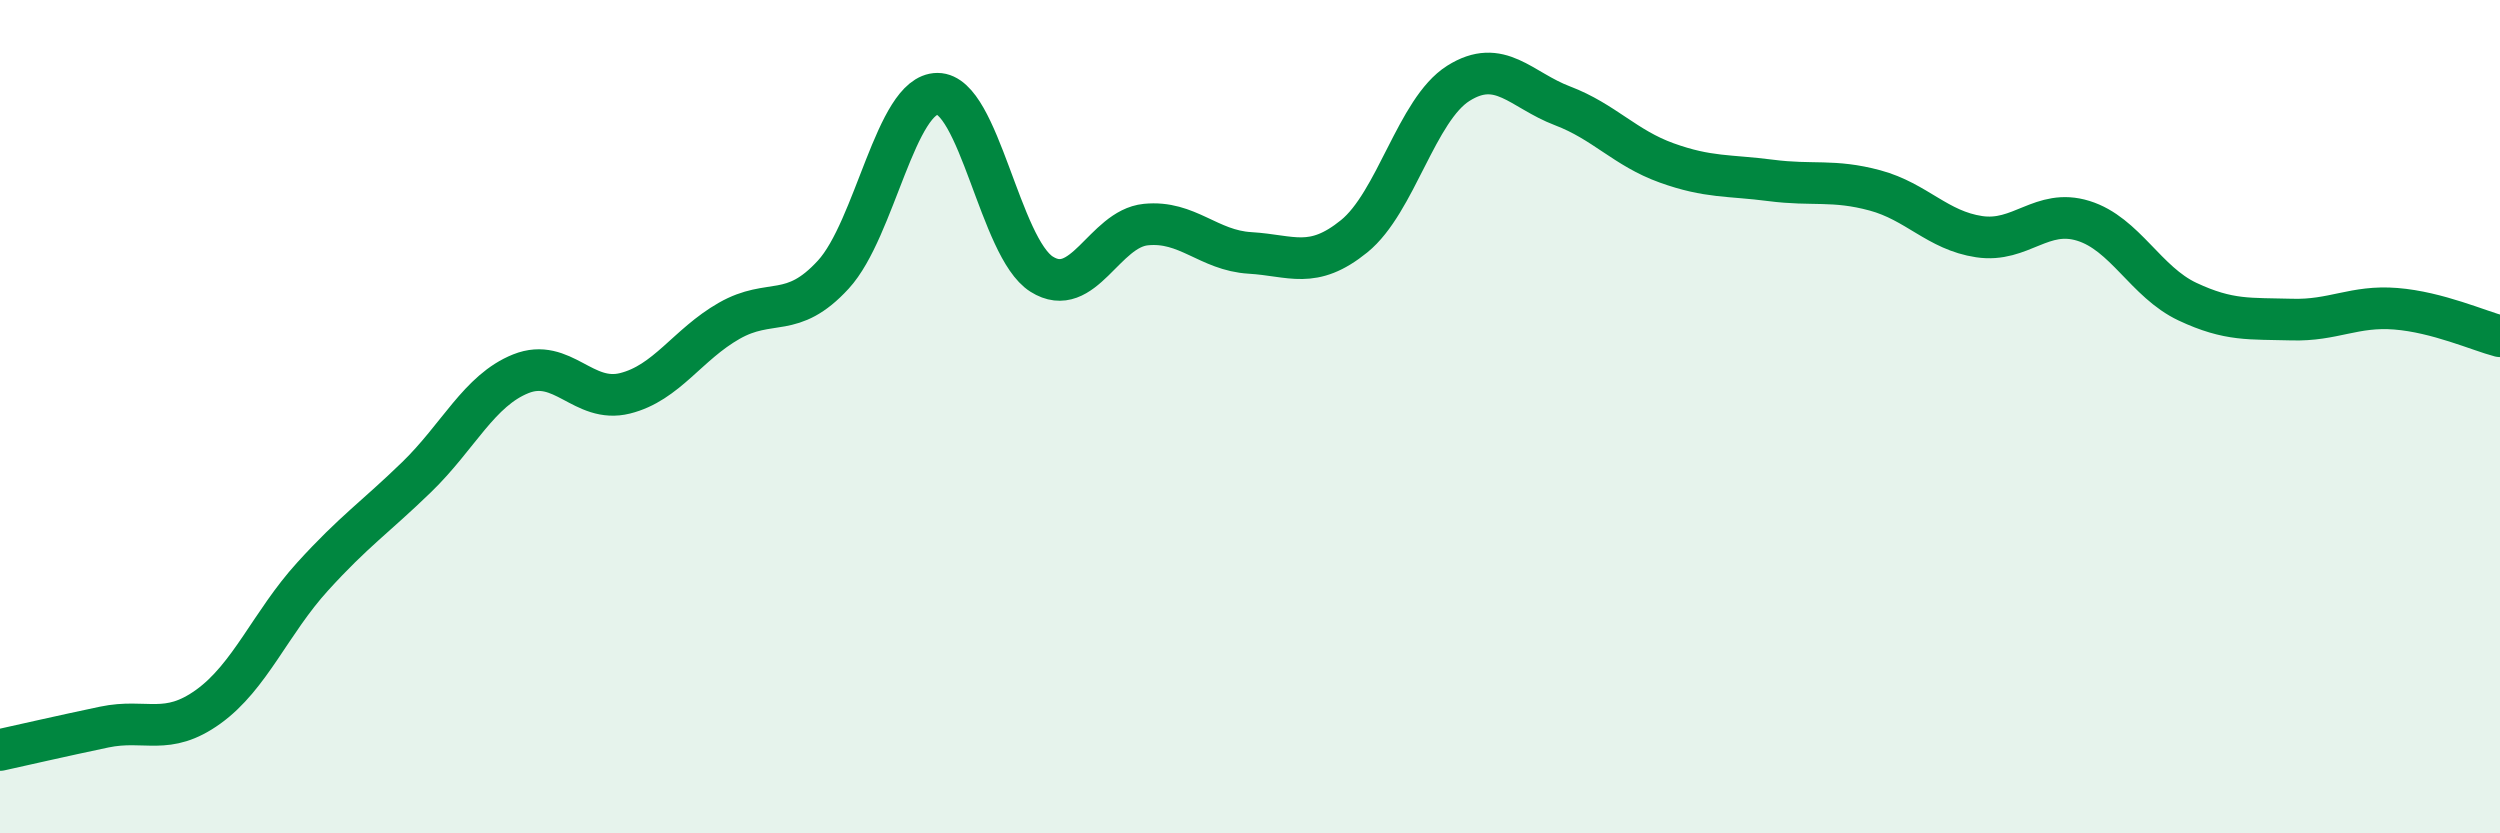 
    <svg width="60" height="20" viewBox="0 0 60 20" xmlns="http://www.w3.org/2000/svg">
      <path
        d="M 0,18 C 0.5,17.89 1.5,17.66 2.5,17.45 C 3.5,17.24 4,17.68 5,16.96 C 6,16.24 6.5,14.94 7.5,13.84 C 8.5,12.74 9,12.42 10,11.45 C 11,10.48 11.5,9.37 12.5,8.97 C 13.5,8.57 14,9.69 15,9.44 C 16,9.19 16.5,8.27 17.5,7.7 C 18.5,7.13 19,7.68 20,6.59 C 21,5.5 21.5,2.25 22.5,2.25 C 23.5,2.25 24,5.95 25,6.58 C 26,7.21 26.5,5.49 27.5,5.39 C 28.5,5.29 29,6.01 30,6.07 C 31,6.13 31.5,6.48 32.5,5.67 C 33.5,4.86 34,2.63 35,2 C 36,1.37 36.5,2.16 37.5,2.54 C 38.5,2.92 39,3.55 40,3.91 C 41,4.27 41.5,4.2 42.5,4.33 C 43.5,4.46 44,4.3 45,4.57 C 46,4.84 46.5,5.53 47.5,5.68 C 48.5,5.83 49,4.99 50,5.3 C 51,5.61 51.5,6.77 52.5,7.24 C 53.5,7.71 54,7.64 55,7.67 C 56,7.7 56.5,7.33 57.5,7.41 C 58.5,7.49 59.5,7.94 60,8.07L60 20L0 20Z"
        fill="#008740"
        opacity="0.1"
        stroke-linecap="round"
        stroke-linejoin="round"
      />
      <path
        d="M 0,18 C 0.5,17.89 1.5,17.66 2.5,17.45 C 3.5,17.24 4,17.68 5,16.96 C 6,16.24 6.5,14.94 7.5,13.84 C 8.5,12.74 9,12.42 10,11.45 C 11,10.48 11.5,9.37 12.5,8.97 C 13.5,8.57 14,9.69 15,9.44 C 16,9.19 16.5,8.27 17.5,7.7 C 18.5,7.13 19,7.68 20,6.59 C 21,5.5 21.5,2.25 22.5,2.25 C 23.5,2.25 24,5.95 25,6.58 C 26,7.21 26.5,5.49 27.5,5.39 C 28.5,5.29 29,6.01 30,6.07 C 31,6.13 31.5,6.48 32.5,5.67 C 33.5,4.86 34,2.63 35,2 C 36,1.37 36.5,2.16 37.5,2.54 C 38.5,2.92 39,3.55 40,3.91 C 41,4.27 41.5,4.2 42.5,4.33 C 43.5,4.46 44,4.3 45,4.57 C 46,4.84 46.5,5.53 47.5,5.68 C 48.5,5.83 49,4.99 50,5.3 C 51,5.61 51.5,6.77 52.5,7.24 C 53.5,7.71 54,7.64 55,7.67 C 56,7.7 56.5,7.33 57.5,7.41 C 58.5,7.49 59.5,7.94 60,8.07"
        stroke="#008740"
        stroke-width="1"
        fill="none"
        stroke-linecap="round"
        stroke-linejoin="round"
      />
    </svg>
  